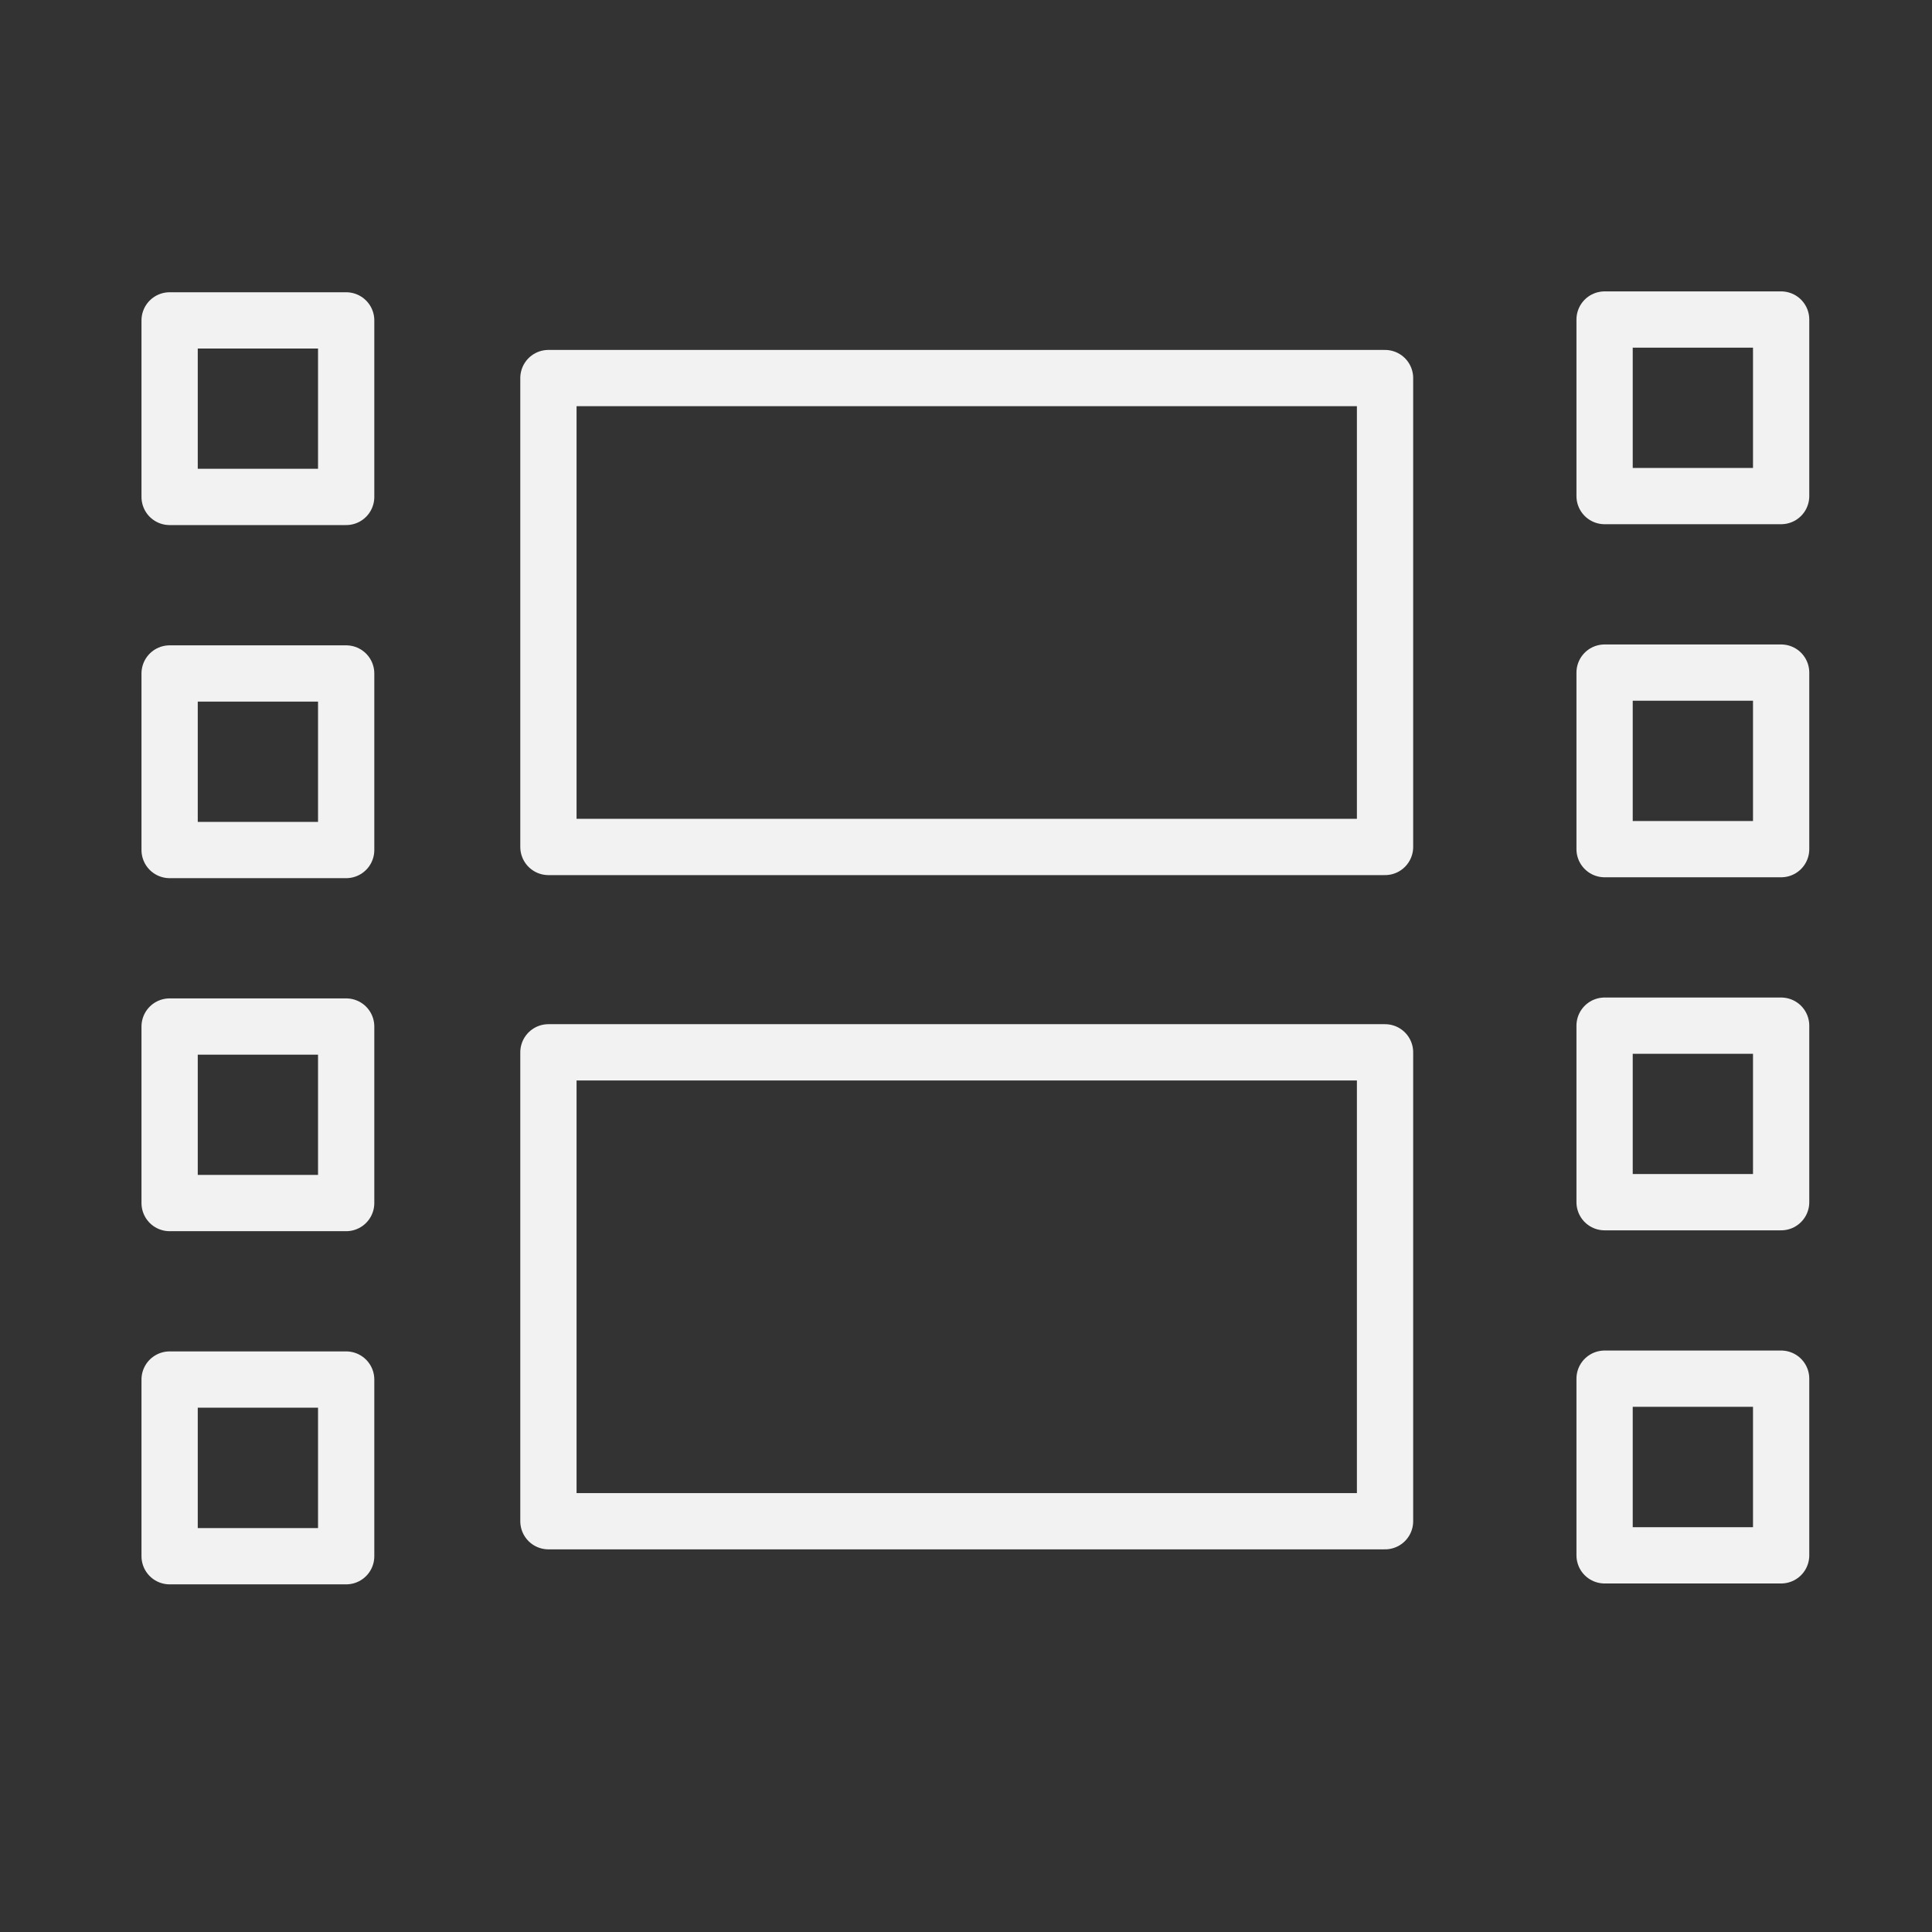 <?xml version="1.0" encoding="UTF-8"?> <svg xmlns="http://www.w3.org/2000/svg" width="103" height="103" viewBox="0 0 103 103" fill="none"><rect x="0" y="0" width="103" height="103" fill="#333333" stroke="none"/> <path d="M73.84 56.102H29.238V81.1H73.84V56.102Z" stroke="#F2F2F2" stroke-width="3" stroke-miterlimit="10" stroke-linecap="round" stroke-linejoin="round"></path> <path d="M73.84 20.156H29.238V45.154H73.84V20.156Z" stroke="#F2F2F2" stroke-width="3" stroke-miterlimit="10" stroke-linecap="round" stroke-linejoin="round"></path> <path d="M18.455 17.081H9.043V26.493H18.455V17.081Z" stroke="#F2F2F2" stroke-width="3" stroke-miterlimit="10" stroke-linecap="round" stroke-linejoin="round"></path> <path d="M18.455 35.905H9.043V45.317H18.455V35.905Z" stroke="#F2F2F2" stroke-width="3" stroke-miterlimit="10" stroke-linecap="round" stroke-linejoin="round"></path> <path d="M18.455 54.727H9.043V64.138H18.455V54.727Z" stroke="#F2F2F2" stroke-width="3" stroke-miterlimit="10" stroke-linecap="round" stroke-linejoin="round"></path> <path d="M18.455 73.547H9.043V82.966H18.455V73.547Z" stroke="#F2F2F2" stroke-width="3" stroke-miterlimit="10" stroke-linecap="round" stroke-linejoin="round"></path> <path d="M94.957 17.035H85.545V26.447H94.957V17.035Z" stroke="#F2F2F2" stroke-width="3" stroke-miterlimit="10" stroke-linecap="round" stroke-linejoin="round"></path> <path d="M94.957 35.858H85.545V45.27H94.957V35.858Z" stroke="#F2F2F2" stroke-width="3" stroke-miterlimit="10" stroke-linecap="round" stroke-linejoin="round"></path> <path d="M94.957 54.681H85.545V64.092H94.957V54.681Z" stroke="#F2F2F2" stroke-width="3" stroke-miterlimit="10" stroke-linecap="round" stroke-linejoin="round"></path> <path d="M94.957 73.501H85.545V82.919H94.957V73.501Z" stroke="#F2F2F2" stroke-width="3" stroke-miterlimit="10" stroke-linecap="round" stroke-linejoin="round"></path> </svg> 